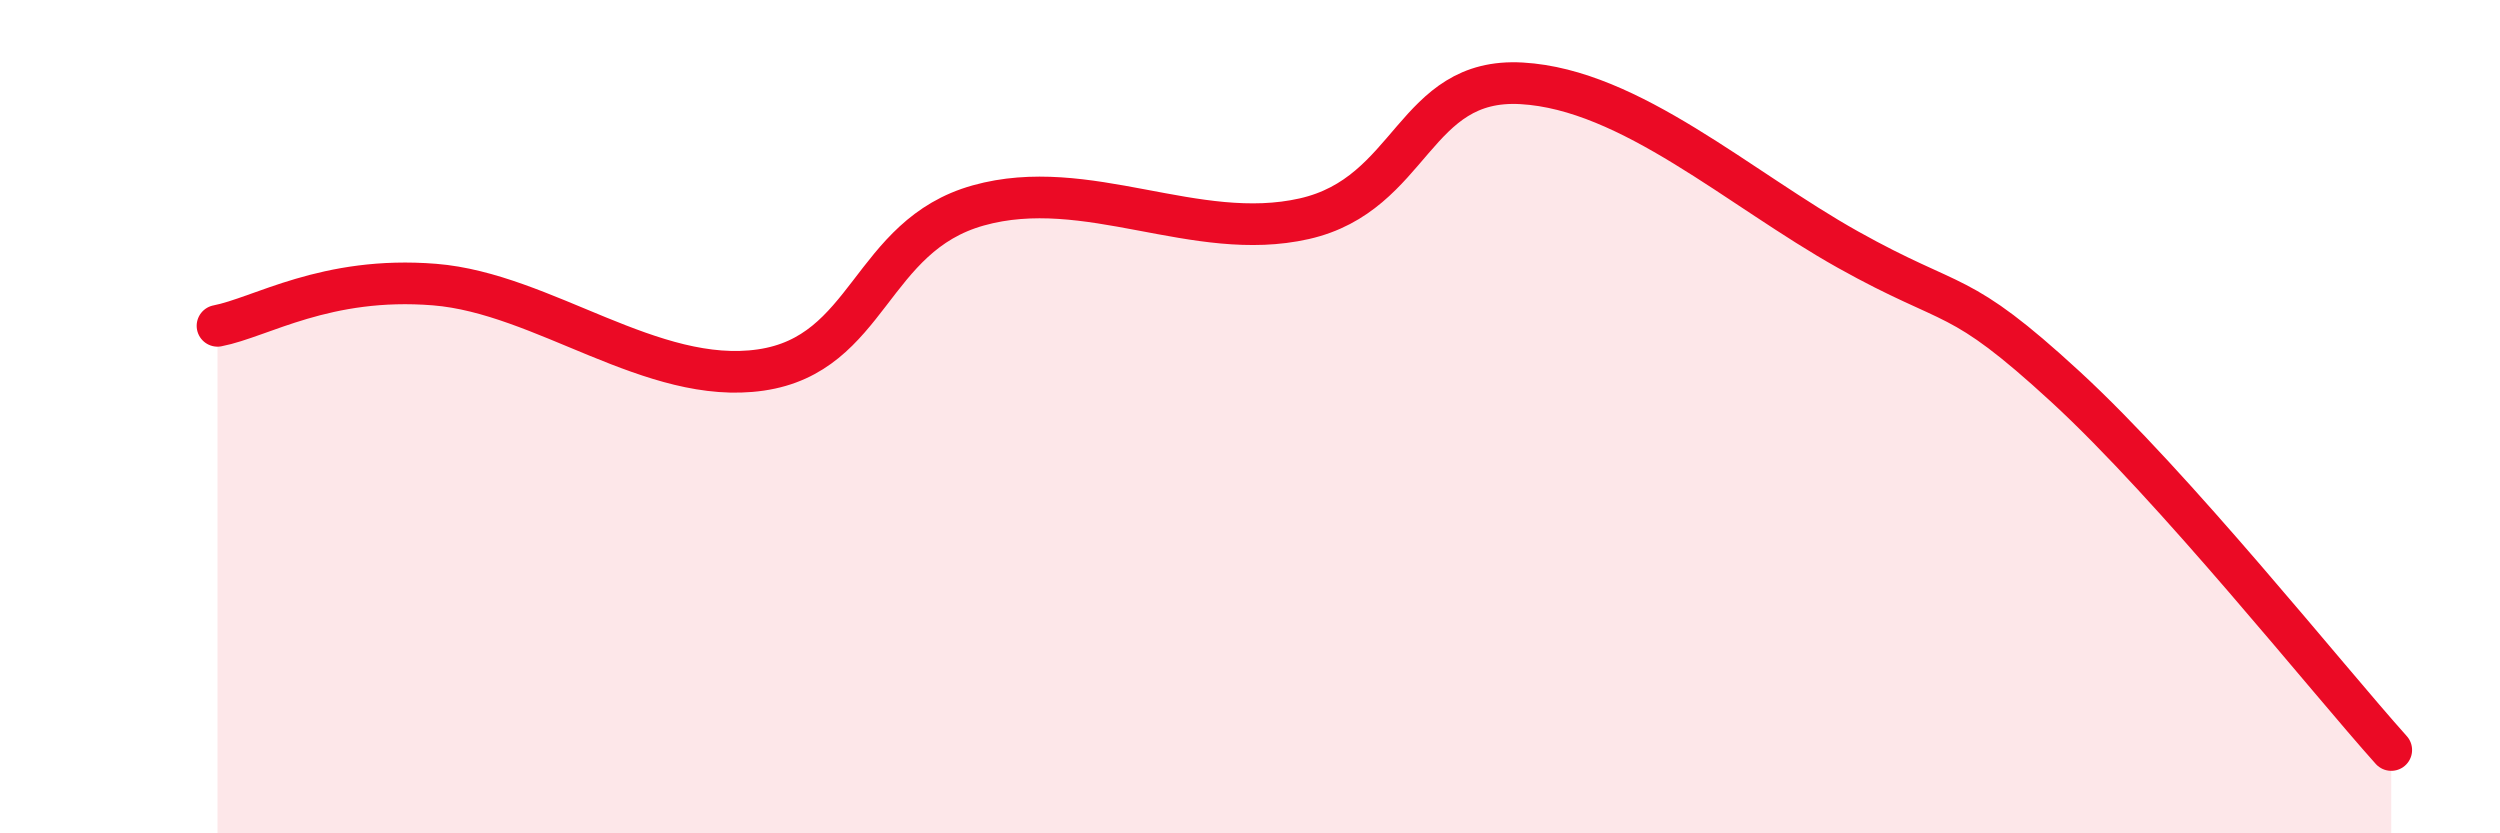 
    <svg width="60" height="20" viewBox="0 0 60 20" xmlns="http://www.w3.org/2000/svg">
      <path
        d="M 5.22,7.82 C 6.26,7.62 7.82,6.62 10.43,6.83 C 13.04,7.04 15.65,9.26 18.26,8.88 C 20.87,8.5 20.87,5.66 23.48,4.93 C 26.09,4.2 28.69,5.84 31.3,5.25 C 33.91,4.66 33.91,1.85 36.52,2 C 39.13,2.15 41.74,4.53 44.35,5.99 C 46.96,7.45 46.96,6.88 49.57,9.28 C 52.18,11.68 55.83,16.26 57.39,18L57.39 20L5.22 20Z"
        fill="#EB0A25"
        opacity="0.1"
        stroke-linecap="round"
        stroke-linejoin="round"
      />
      <path
        d="M 5.22,7.82 C 6.26,7.62 7.82,6.62 10.43,6.83 C 13.04,7.04 15.65,9.26 18.26,8.88 C 20.87,8.5 20.87,5.66 23.48,4.93 C 26.09,4.2 28.69,5.84 31.3,5.25 C 33.91,4.66 33.91,1.85 36.52,2 C 39.13,2.15 41.74,4.53 44.35,5.99 C 46.96,7.45 46.96,6.88 49.57,9.28 C 52.18,11.68 55.83,16.26 57.39,18"
        stroke="#EB0A25"
        stroke-width="1"
        fill="none"
        stroke-linecap="round"
        stroke-linejoin="round"
      />
    </svg>
  